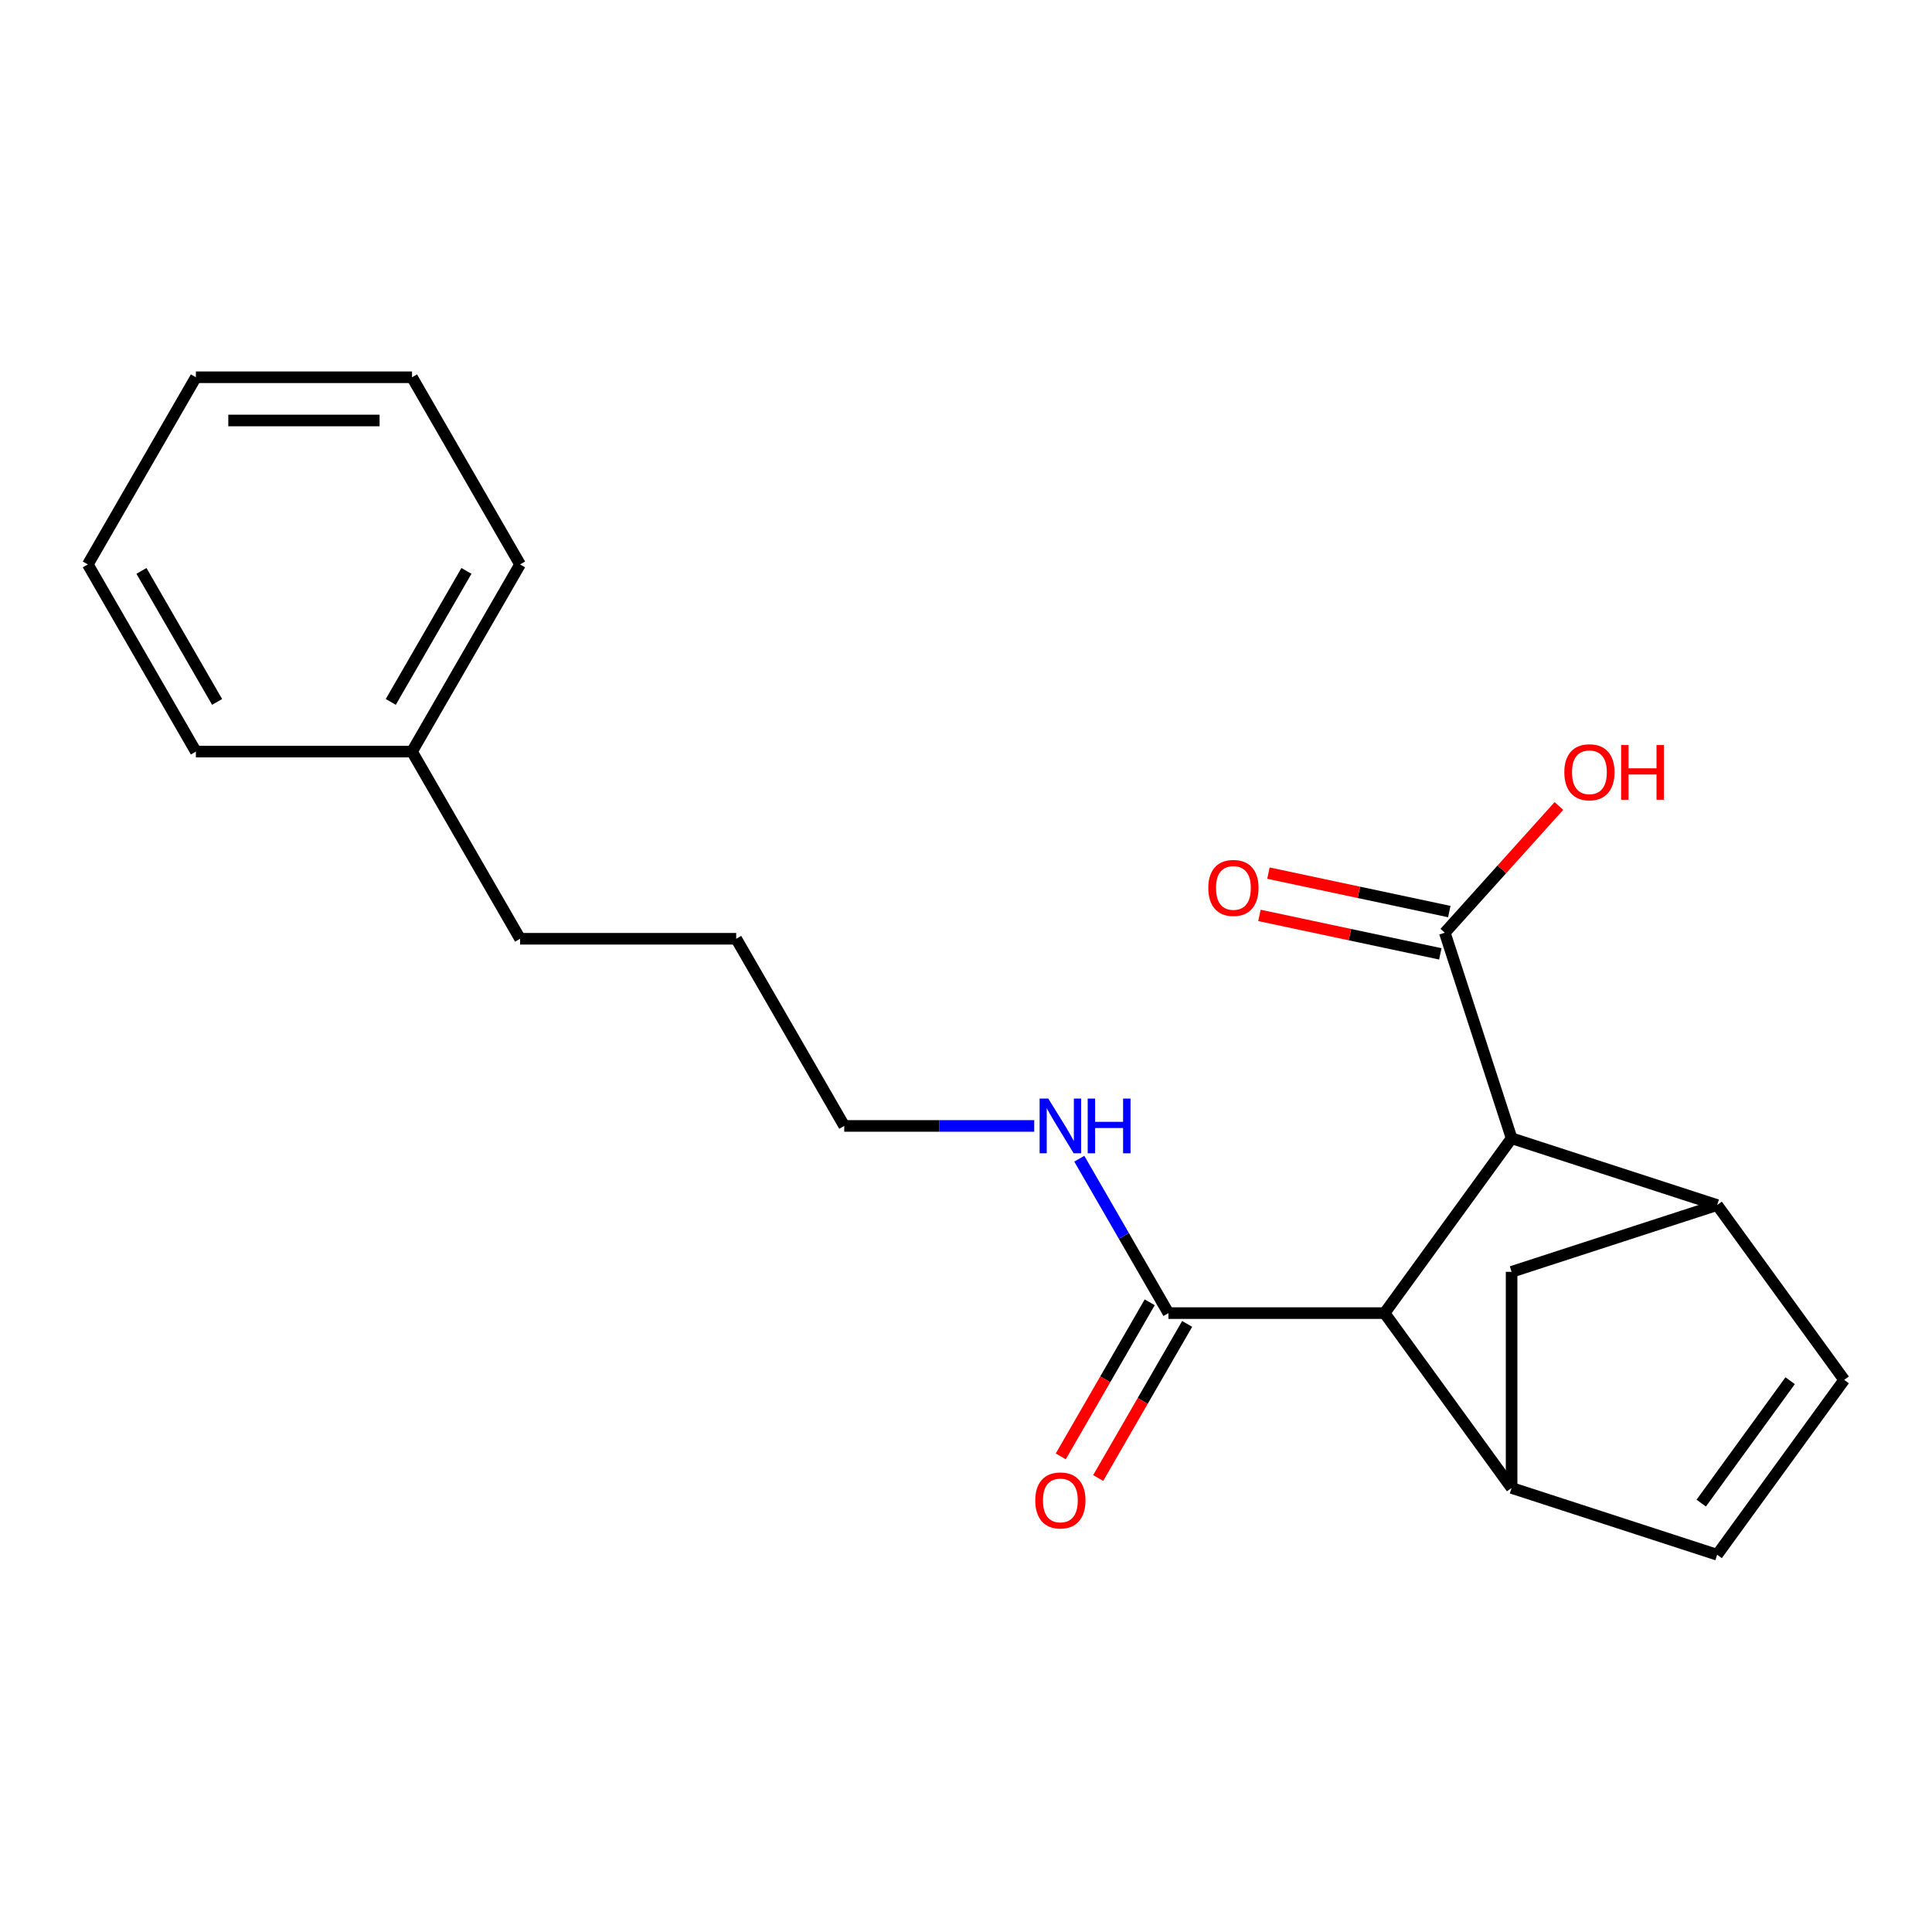 <?xml version='1.0' encoding='iso-8859-1'?>
<svg version='1.1' baseProfile='full'
              xmlns='http://www.w3.org/2000/svg'
                      xmlns:rdkit='http://www.rdkit.org/xml'
                      xmlns:xlink='http://www.w3.org/1999/xlink'
                  xml:space='preserve'
width='1000px' height='1000px' viewBox='0 0 1000 1000'>
<!-- END OF HEADER -->
<rect style='opacity:1.0;fill:#FFFFFF;stroke:none' width='1000' height='1000' x='0' y='0'> </rect>
<path class='bond-2' d='M 888.792,623.729 L 782.402,589.16' style='fill:none;fill-rule:evenodd;stroke:#000000;stroke-width:6px;stroke-linecap:butt;stroke-linejoin:miter;stroke-opacity:1' />
<path class='bond-3' d='M 888.792,623.729 L 954.545,714.23' style='fill:none;fill-rule:evenodd;stroke:#000000;stroke-width:6px;stroke-linecap:butt;stroke-linejoin:miter;stroke-opacity:1' />
<path class='bond-7' d='M 888.792,623.729 L 782.402,658.297' style='fill:none;fill-rule:evenodd;stroke:#000000;stroke-width:6px;stroke-linecap:butt;stroke-linejoin:miter;stroke-opacity:1' />
<path class='bond-0' d='M 782.402,770.163 L 782.402,658.297' style='fill:none;fill-rule:evenodd;stroke:#000000;stroke-width:6px;stroke-linecap:butt;stroke-linejoin:miter;stroke-opacity:1' />
<path class='bond-21' d='M 782.402,770.163 L 888.792,804.731' style='fill:none;fill-rule:evenodd;stroke:#000000;stroke-width:6px;stroke-linecap:butt;stroke-linejoin:miter;stroke-opacity:1' />
<path class='bond-22' d='M 782.402,770.163 L 716.649,679.662' style='fill:none;fill-rule:evenodd;stroke:#000000;stroke-width:6px;stroke-linecap:butt;stroke-linejoin:miter;stroke-opacity:1' />
<path class='bond-1' d='M 716.649,679.662 L 782.402,589.16' style='fill:none;fill-rule:evenodd;stroke:#000000;stroke-width:6px;stroke-linecap:butt;stroke-linejoin:miter;stroke-opacity:1' />
<path class='bond-5' d='M 716.649,679.662 L 604.783,679.662' style='fill:none;fill-rule:evenodd;stroke:#000000;stroke-width:6px;stroke-linecap:butt;stroke-linejoin:miter;stroke-opacity:1' />
<path class='bond-6' d='M 782.402,589.16 L 747.833,482.77' style='fill:none;fill-rule:evenodd;stroke:#000000;stroke-width:6px;stroke-linecap:butt;stroke-linejoin:miter;stroke-opacity:1' />
<path class='bond-4' d='M 954.545,714.23 L 888.792,804.731' style='fill:none;fill-rule:evenodd;stroke:#000000;stroke-width:6px;stroke-linecap:butt;stroke-linejoin:miter;stroke-opacity:1' />
<path class='bond-4' d='M 926.582,714.655 L 880.555,778.005' style='fill:none;fill-rule:evenodd;stroke:#000000;stroke-width:6px;stroke-linecap:butt;stroke-linejoin:miter;stroke-opacity:1' />
<path class='bond-8' d='M 595.095,674.068 L 572.07,713.949' style='fill:none;fill-rule:evenodd;stroke:#000000;stroke-width:6px;stroke-linecap:butt;stroke-linejoin:miter;stroke-opacity:1' />
<path class='bond-8' d='M 572.07,713.949 L 549.045,753.83' style='fill:none;fill-rule:evenodd;stroke:#FF0000;stroke-width:6px;stroke-linecap:butt;stroke-linejoin:miter;stroke-opacity:1' />
<path class='bond-8' d='M 614.471,685.255 L 591.446,725.136' style='fill:none;fill-rule:evenodd;stroke:#000000;stroke-width:6px;stroke-linecap:butt;stroke-linejoin:miter;stroke-opacity:1' />
<path class='bond-8' d='M 591.446,725.136 L 568.42,765.017' style='fill:none;fill-rule:evenodd;stroke:#FF0000;stroke-width:6px;stroke-linecap:butt;stroke-linejoin:miter;stroke-opacity:1' />
<path class='bond-10' d='M 604.783,679.662 L 581.712,639.701' style='fill:none;fill-rule:evenodd;stroke:#000000;stroke-width:6px;stroke-linecap:butt;stroke-linejoin:miter;stroke-opacity:1' />
<path class='bond-10' d='M 581.712,639.701 L 558.64,599.74' style='fill:none;fill-rule:evenodd;stroke:#0000FF;stroke-width:6px;stroke-linecap:butt;stroke-linejoin:miter;stroke-opacity:1' />
<path class='bond-9' d='M 750.159,471.828 L 703.347,461.877' style='fill:none;fill-rule:evenodd;stroke:#000000;stroke-width:6px;stroke-linecap:butt;stroke-linejoin:miter;stroke-opacity:1' />
<path class='bond-9' d='M 703.347,461.877 L 656.535,451.927' style='fill:none;fill-rule:evenodd;stroke:#FF0000;stroke-width:6px;stroke-linecap:butt;stroke-linejoin:miter;stroke-opacity:1' />
<path class='bond-9' d='M 745.508,493.712 L 698.695,483.762' style='fill:none;fill-rule:evenodd;stroke:#000000;stroke-width:6px;stroke-linecap:butt;stroke-linejoin:miter;stroke-opacity:1' />
<path class='bond-9' d='M 698.695,483.762 L 651.883,473.811' style='fill:none;fill-rule:evenodd;stroke:#FF0000;stroke-width:6px;stroke-linecap:butt;stroke-linejoin:miter;stroke-opacity:1' />
<path class='bond-11' d='M 747.833,482.77 L 777.361,449.975' style='fill:none;fill-rule:evenodd;stroke:#000000;stroke-width:6px;stroke-linecap:butt;stroke-linejoin:miter;stroke-opacity:1' />
<path class='bond-11' d='M 777.361,449.975 L 806.89,417.181' style='fill:none;fill-rule:evenodd;stroke:#FF0000;stroke-width:6px;stroke-linecap:butt;stroke-linejoin:miter;stroke-opacity:1' />
<path class='bond-13' d='M 535.314,582.783 L 486.149,582.783' style='fill:none;fill-rule:evenodd;stroke:#0000FF;stroke-width:6px;stroke-linecap:butt;stroke-linejoin:miter;stroke-opacity:1' />
<path class='bond-13' d='M 486.149,582.783 L 436.985,582.783' style='fill:none;fill-rule:evenodd;stroke:#000000;stroke-width:6px;stroke-linecap:butt;stroke-linejoin:miter;stroke-opacity:1' />
<path class='bond-12' d='M 213.253,389.026 L 269.186,485.904' style='fill:none;fill-rule:evenodd;stroke:#000000;stroke-width:6px;stroke-linecap:butt;stroke-linejoin:miter;stroke-opacity:1' />
<path class='bond-15' d='M 213.253,389.026 L 269.186,292.147' style='fill:none;fill-rule:evenodd;stroke:#000000;stroke-width:6px;stroke-linecap:butt;stroke-linejoin:miter;stroke-opacity:1' />
<path class='bond-15' d='M 202.267,363.308 L 241.42,295.493' style='fill:none;fill-rule:evenodd;stroke:#000000;stroke-width:6px;stroke-linecap:butt;stroke-linejoin:miter;stroke-opacity:1' />
<path class='bond-16' d='M 213.253,389.026 L 101.387,389.026' style='fill:none;fill-rule:evenodd;stroke:#000000;stroke-width:6px;stroke-linecap:butt;stroke-linejoin:miter;stroke-opacity:1' />
<path class='bond-17' d='M 436.985,582.783 L 381.052,485.904' style='fill:none;fill-rule:evenodd;stroke:#000000;stroke-width:6px;stroke-linecap:butt;stroke-linejoin:miter;stroke-opacity:1' />
<path class='bond-14' d='M 269.186,485.904 L 381.052,485.904' style='fill:none;fill-rule:evenodd;stroke:#000000;stroke-width:6px;stroke-linecap:butt;stroke-linejoin:miter;stroke-opacity:1' />
<path class='bond-19' d='M 269.186,292.147 L 213.253,195.269' style='fill:none;fill-rule:evenodd;stroke:#000000;stroke-width:6px;stroke-linecap:butt;stroke-linejoin:miter;stroke-opacity:1' />
<path class='bond-18' d='M 101.387,389.026 L 45.455,292.147' style='fill:none;fill-rule:evenodd;stroke:#000000;stroke-width:6px;stroke-linecap:butt;stroke-linejoin:miter;stroke-opacity:1' />
<path class='bond-18' d='M 112.373,363.308 L 73.22,295.493' style='fill:none;fill-rule:evenodd;stroke:#000000;stroke-width:6px;stroke-linecap:butt;stroke-linejoin:miter;stroke-opacity:1' />
<path class='bond-20' d='M 45.455,292.147 L 101.387,195.269' style='fill:none;fill-rule:evenodd;stroke:#000000;stroke-width:6px;stroke-linecap:butt;stroke-linejoin:miter;stroke-opacity:1' />
<path class='bond-23' d='M 213.253,195.269 L 101.387,195.269' style='fill:none;fill-rule:evenodd;stroke:#000000;stroke-width:6px;stroke-linecap:butt;stroke-linejoin:miter;stroke-opacity:1' />
<path class='bond-23' d='M 196.473,217.642 L 118.167,217.642' style='fill:none;fill-rule:evenodd;stroke:#000000;stroke-width:6px;stroke-linecap:butt;stroke-linejoin:miter;stroke-opacity:1' />
<path  class='atom-9' d='M 535.85 776.62
Q 535.85 769.82, 539.21 766.02
Q 542.57 762.22, 548.85 762.22
Q 555.13 762.22, 558.49 766.02
Q 561.85 769.82, 561.85 776.62
Q 561.85 783.5, 558.45 787.42
Q 555.05 791.3, 548.85 791.3
Q 542.61 791.3, 539.21 787.42
Q 535.85 783.54, 535.85 776.62
M 548.85 788.1
Q 553.17 788.1, 555.49 785.22
Q 557.85 782.3, 557.85 776.62
Q 557.85 771.06, 555.49 768.26
Q 553.17 765.42, 548.85 765.42
Q 544.53 765.42, 542.17 768.22
Q 539.85 771.02, 539.85 776.62
Q 539.85 782.34, 542.17 785.22
Q 544.53 788.1, 548.85 788.1
' fill='#FF0000'/>
<path  class='atom-10' d='M 625.412 459.591
Q 625.412 452.791, 628.772 448.991
Q 632.132 445.191, 638.412 445.191
Q 644.692 445.191, 648.052 448.991
Q 651.412 452.791, 651.412 459.591
Q 651.412 466.471, 648.012 470.391
Q 644.612 474.271, 638.412 474.271
Q 632.172 474.271, 628.772 470.391
Q 625.412 466.511, 625.412 459.591
M 638.412 471.071
Q 642.732 471.071, 645.052 468.191
Q 647.412 465.271, 647.412 459.591
Q 647.412 454.031, 645.052 451.231
Q 642.732 448.391, 638.412 448.391
Q 634.092 448.391, 631.732 451.191
Q 629.412 453.991, 629.412 459.591
Q 629.412 465.311, 631.732 468.191
Q 634.092 471.071, 638.412 471.071
' fill='#FF0000'/>
<path  class='atom-11' d='M 542.59 568.623
L 551.87 583.623
Q 552.79 585.103, 554.27 587.783
Q 555.75 590.463, 555.83 590.623
L 555.83 568.623
L 559.59 568.623
L 559.59 596.943
L 555.71 596.943
L 545.75 580.543
Q 544.59 578.623, 543.35 576.423
Q 542.15 574.223, 541.79 573.543
L 541.79 596.943
L 538.11 596.943
L 538.11 568.623
L 542.59 568.623
' fill='#0000FF'/>
<path  class='atom-11' d='M 562.99 568.623
L 566.83 568.623
L 566.83 580.663
L 581.31 580.663
L 581.31 568.623
L 585.15 568.623
L 585.15 596.943
L 581.31 596.943
L 581.31 583.863
L 566.83 583.863
L 566.83 596.943
L 562.99 596.943
L 562.99 568.623
' fill='#0000FF'/>
<path  class='atom-12' d='M 809.686 399.717
Q 809.686 392.917, 813.046 389.117
Q 816.406 385.317, 822.686 385.317
Q 828.966 385.317, 832.326 389.117
Q 835.686 392.917, 835.686 399.717
Q 835.686 406.597, 832.286 410.517
Q 828.886 414.397, 822.686 414.397
Q 816.446 414.397, 813.046 410.517
Q 809.686 406.637, 809.686 399.717
M 822.686 411.197
Q 827.006 411.197, 829.326 408.317
Q 831.686 405.397, 831.686 399.717
Q 831.686 394.157, 829.326 391.357
Q 827.006 388.517, 822.686 388.517
Q 818.366 388.517, 816.006 391.317
Q 813.686 394.117, 813.686 399.717
Q 813.686 405.437, 816.006 408.317
Q 818.366 411.197, 822.686 411.197
' fill='#FF0000'/>
<path  class='atom-12' d='M 839.086 385.637
L 842.926 385.637
L 842.926 397.677
L 857.406 397.677
L 857.406 385.637
L 861.246 385.637
L 861.246 413.957
L 857.406 413.957
L 857.406 400.877
L 842.926 400.877
L 842.926 413.957
L 839.086 413.957
L 839.086 385.637
' fill='#FF0000'/>
</svg>
